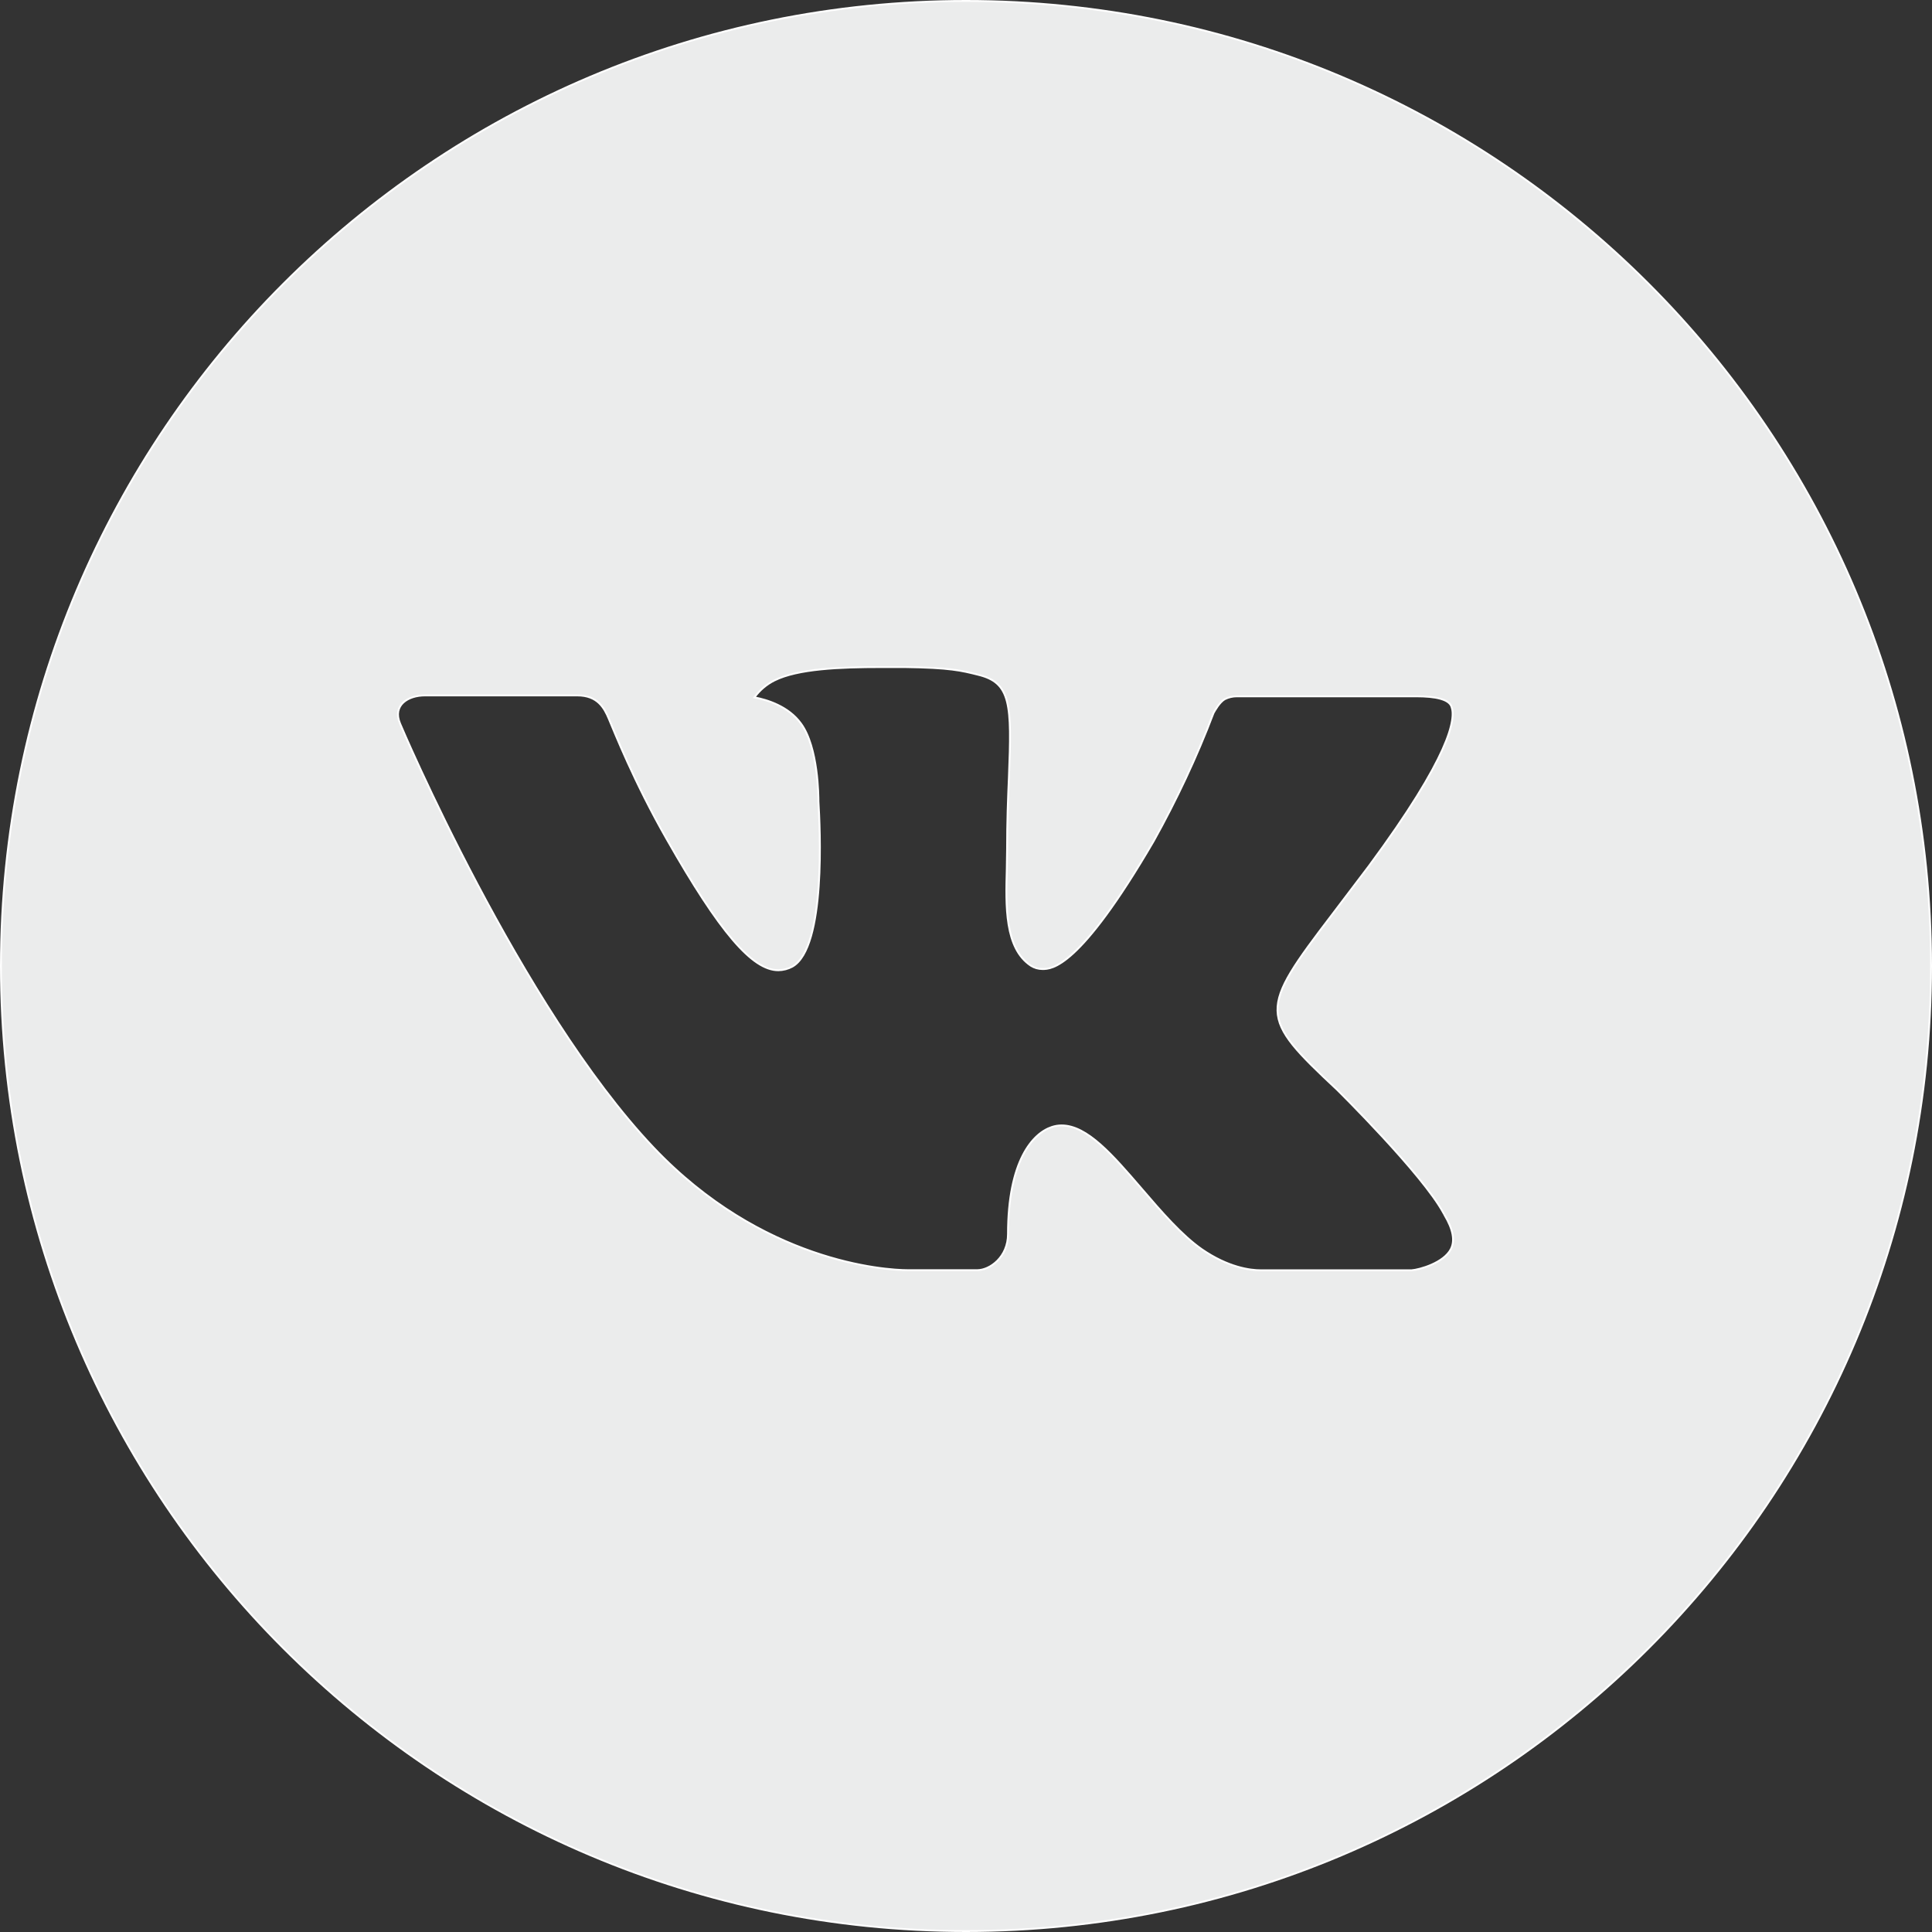 <?xml version="1.0" encoding="UTF-8"?> <svg xmlns="http://www.w3.org/2000/svg" xmlns:xlink="http://www.w3.org/1999/xlink" xml:space="preserve" width="203.4mm" height="203.4mm" version="1.1" style="shape-rendering:geometricPrecision; text-rendering:geometricPrecision; image-rendering:optimizeQuality; fill-rule:evenodd; clip-rule:evenodd" viewBox="0 0 6363.88 6363.88"><rect x="0" y="0" width="6363.88" height="6363.88" fill="#333333" stroke="none"/> <defs> <style type="text/css"> .str0 {stroke:#FEFEFE;stroke-width:6.26;stroke-miterlimit:22.926} .fil0 {fill:#EBECEC} </style> </defs> <g id="Слой_x0020_1">  <path class="fil0 str0" d="M3181.94 3.13c-1755.63,0 -3178.81,1423.18 -3178.81,3178.81 0,1755.63 1423.18,3178.81 3178.81,3178.81 1755.63,0 3178.81,-1423.18 3178.81,-3178.81 0,-1755.63 -1423.18,-3178.81 -3178.81,-3178.81zm1222.52 3586.43c0,0 281.13,277.48 350.33,406.29 1.99,2.65 2.98,5.3 3.64,6.62 28.15,47.35 34.77,84.11 20.86,111.59 -23.18,45.7 -102.65,68.21 -129.8,70.2l-496.69 -0c-34.44,0 -106.62,-8.94 -194.04,-69.2 -67.22,-47.02 -133.44,-124.17 -198.01,-199.34 -96.36,-111.92 -179.8,-208.61 -263.91,-208.61 -0.05,-0 -0.13,-0 -0.18,-0 -10.62,0 -21.19,1.69 -31.28,4.97 -63.58,20.53 -145.03,111.26 -145.03,352.98 0,75.5 -59.6,118.87 -101.66,118.87l-227.49 0c-77.48,0 -481.13,-27.15 -838.74,-404.31 -437.75,-461.92 -831.79,-1388.41 -835.1,-1397.02 -24.84,-59.93 26.49,-92.05 82.45,-92.05l501.65 0c66.89,0 88.74,40.73 103.97,76.82 17.88,42.05 83.44,209.27 191.06,397.35 174.5,306.62 281.46,431.13 367.22,431.13 16.07,-0.19 31.9,-4.28 46.04,-11.92 111.92,-62.25 91.06,-461.26 86.09,-544.04 0,-15.56 -0.33,-178.48 -57.62,-256.62 -41.06,-56.62 -110.93,-78.15 -153.31,-86.09 17.15,-23.65 39.78,-42.88 65.89,-55.95 76.82,-38.41 215.23,-44.04 352.65,-44.04l76.49 -0.01c149.01,1.99 187.42,11.59 241.39,25.16 109.27,26.16 111.59,96.69 101.99,338.08 -2.98,68.54 -5.96,146.03 -5.96,237.42 0,19.87 -0.99,41.06 -0.99,63.58 -3.31,122.85 -7.28,262.25 79.47,319.54 11.31,7.09 24.4,10.88 37.75,10.92 30.13,0 120.86,0 366.56,-421.52 75.3,-135.1 142.09,-276.93 197.09,-421.89 4.97,-8.61 19.54,-35.1 36.76,-45.36 12.31,-6.27 26.02,-9.57 39.93,-9.57 0.34,0 0.72,0.01 1.05,0.01l589.74 -0c64.24,0 108.28,9.6 116.56,34.44 14.57,39.4 -2.65,159.6 -271.85,524.17l-120.2 158.61c-244.04,319.87 -244.04,336.09 15.23,578.81l0 0z"></path> </g> </svg> 